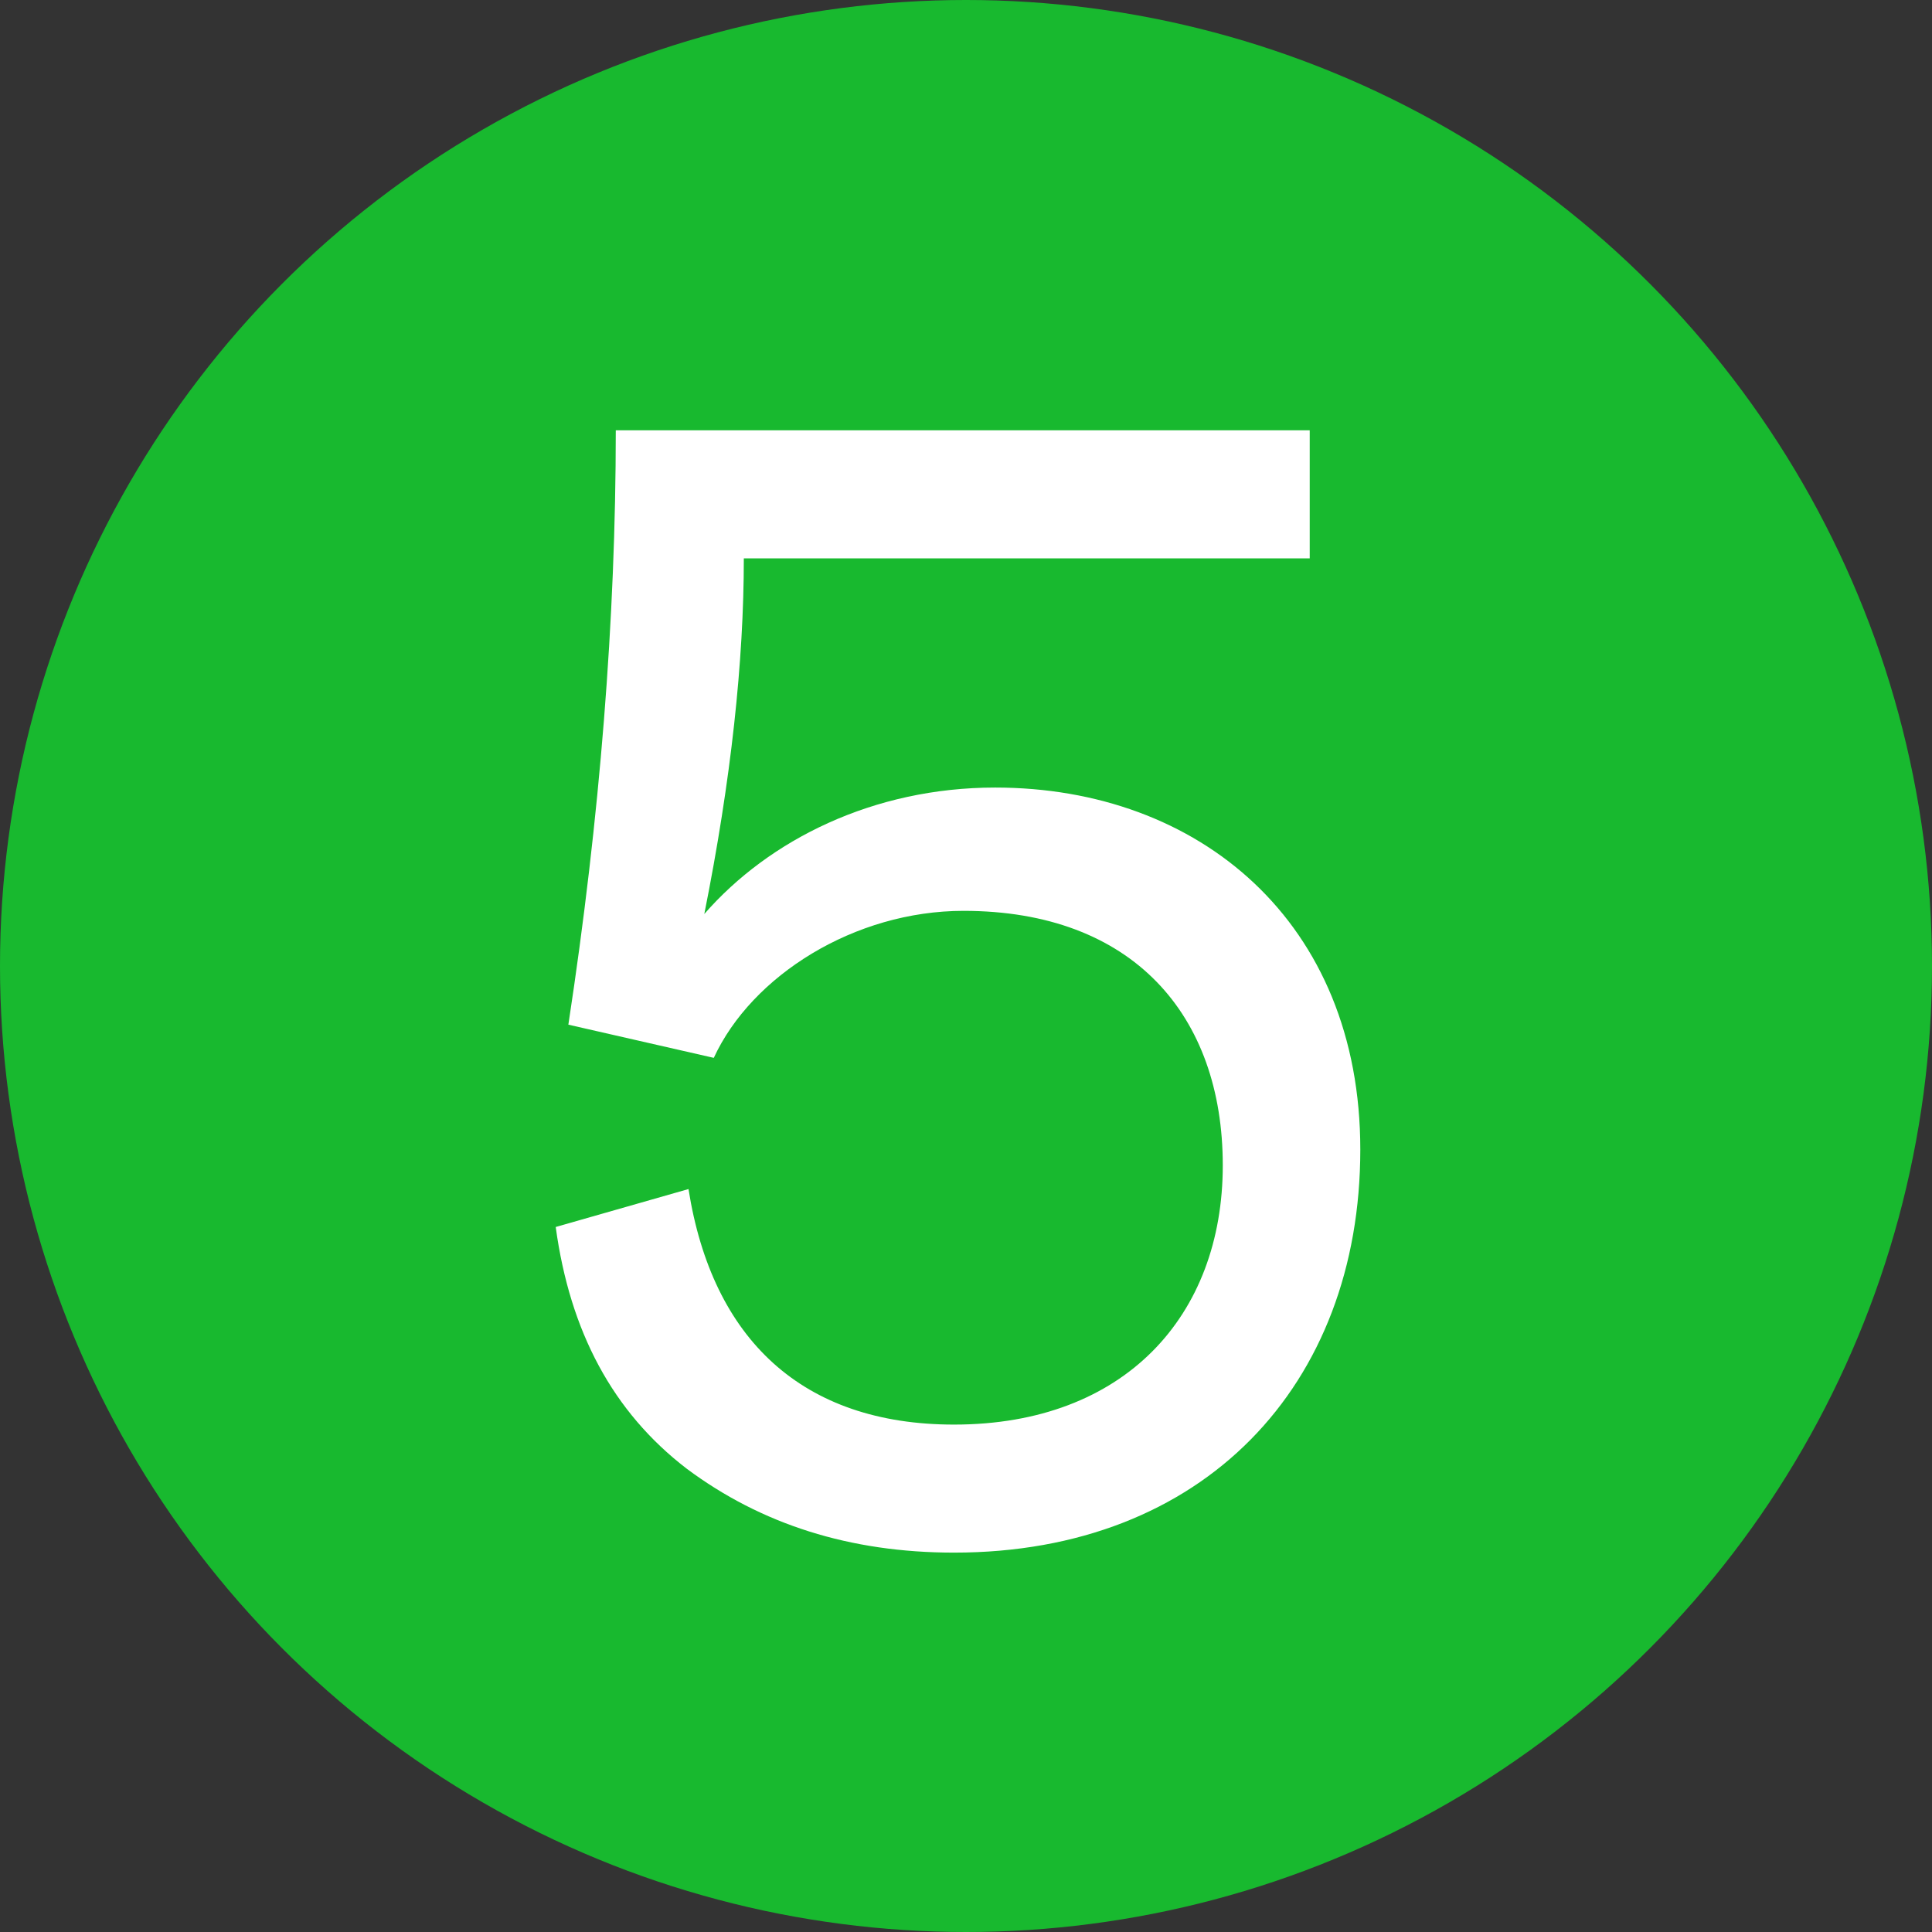 <?xml version="1.0" encoding="UTF-8"?> <svg xmlns="http://www.w3.org/2000/svg" width="44" height="44" viewBox="0 0 44 44" fill="none"><rect x="0" y="0" width="44" height="44" fill="#333333" stroke="none"/> <circle cx="22" cy="22" r="22" fill="#18B92F"></circle> <path d="M29.828 9.8H14.024C14.024 14.084 13.664 18.62 12.944 23.336L16.256 24.092C17.12 22.22 19.46 20.744 21.944 20.744C25.796 20.744 27.848 23.12 27.848 26.54C27.848 29.96 25.616 32.444 21.728 32.444C18.272 32.444 16.22 30.5 15.68 27.08L12.656 27.944C12.98 30.32 13.952 32.156 15.644 33.452C17.336 34.712 19.352 35.36 21.728 35.36C27.416 35.36 30.98 31.544 30.98 26.18C30.98 20.996 27.308 17.936 22.664 17.936C19.892 17.936 17.516 19.124 16.04 20.816C16.652 17.756 16.94 15.056 16.94 12.716H29.828V9.8Z" fill="white"></path> </svg> 